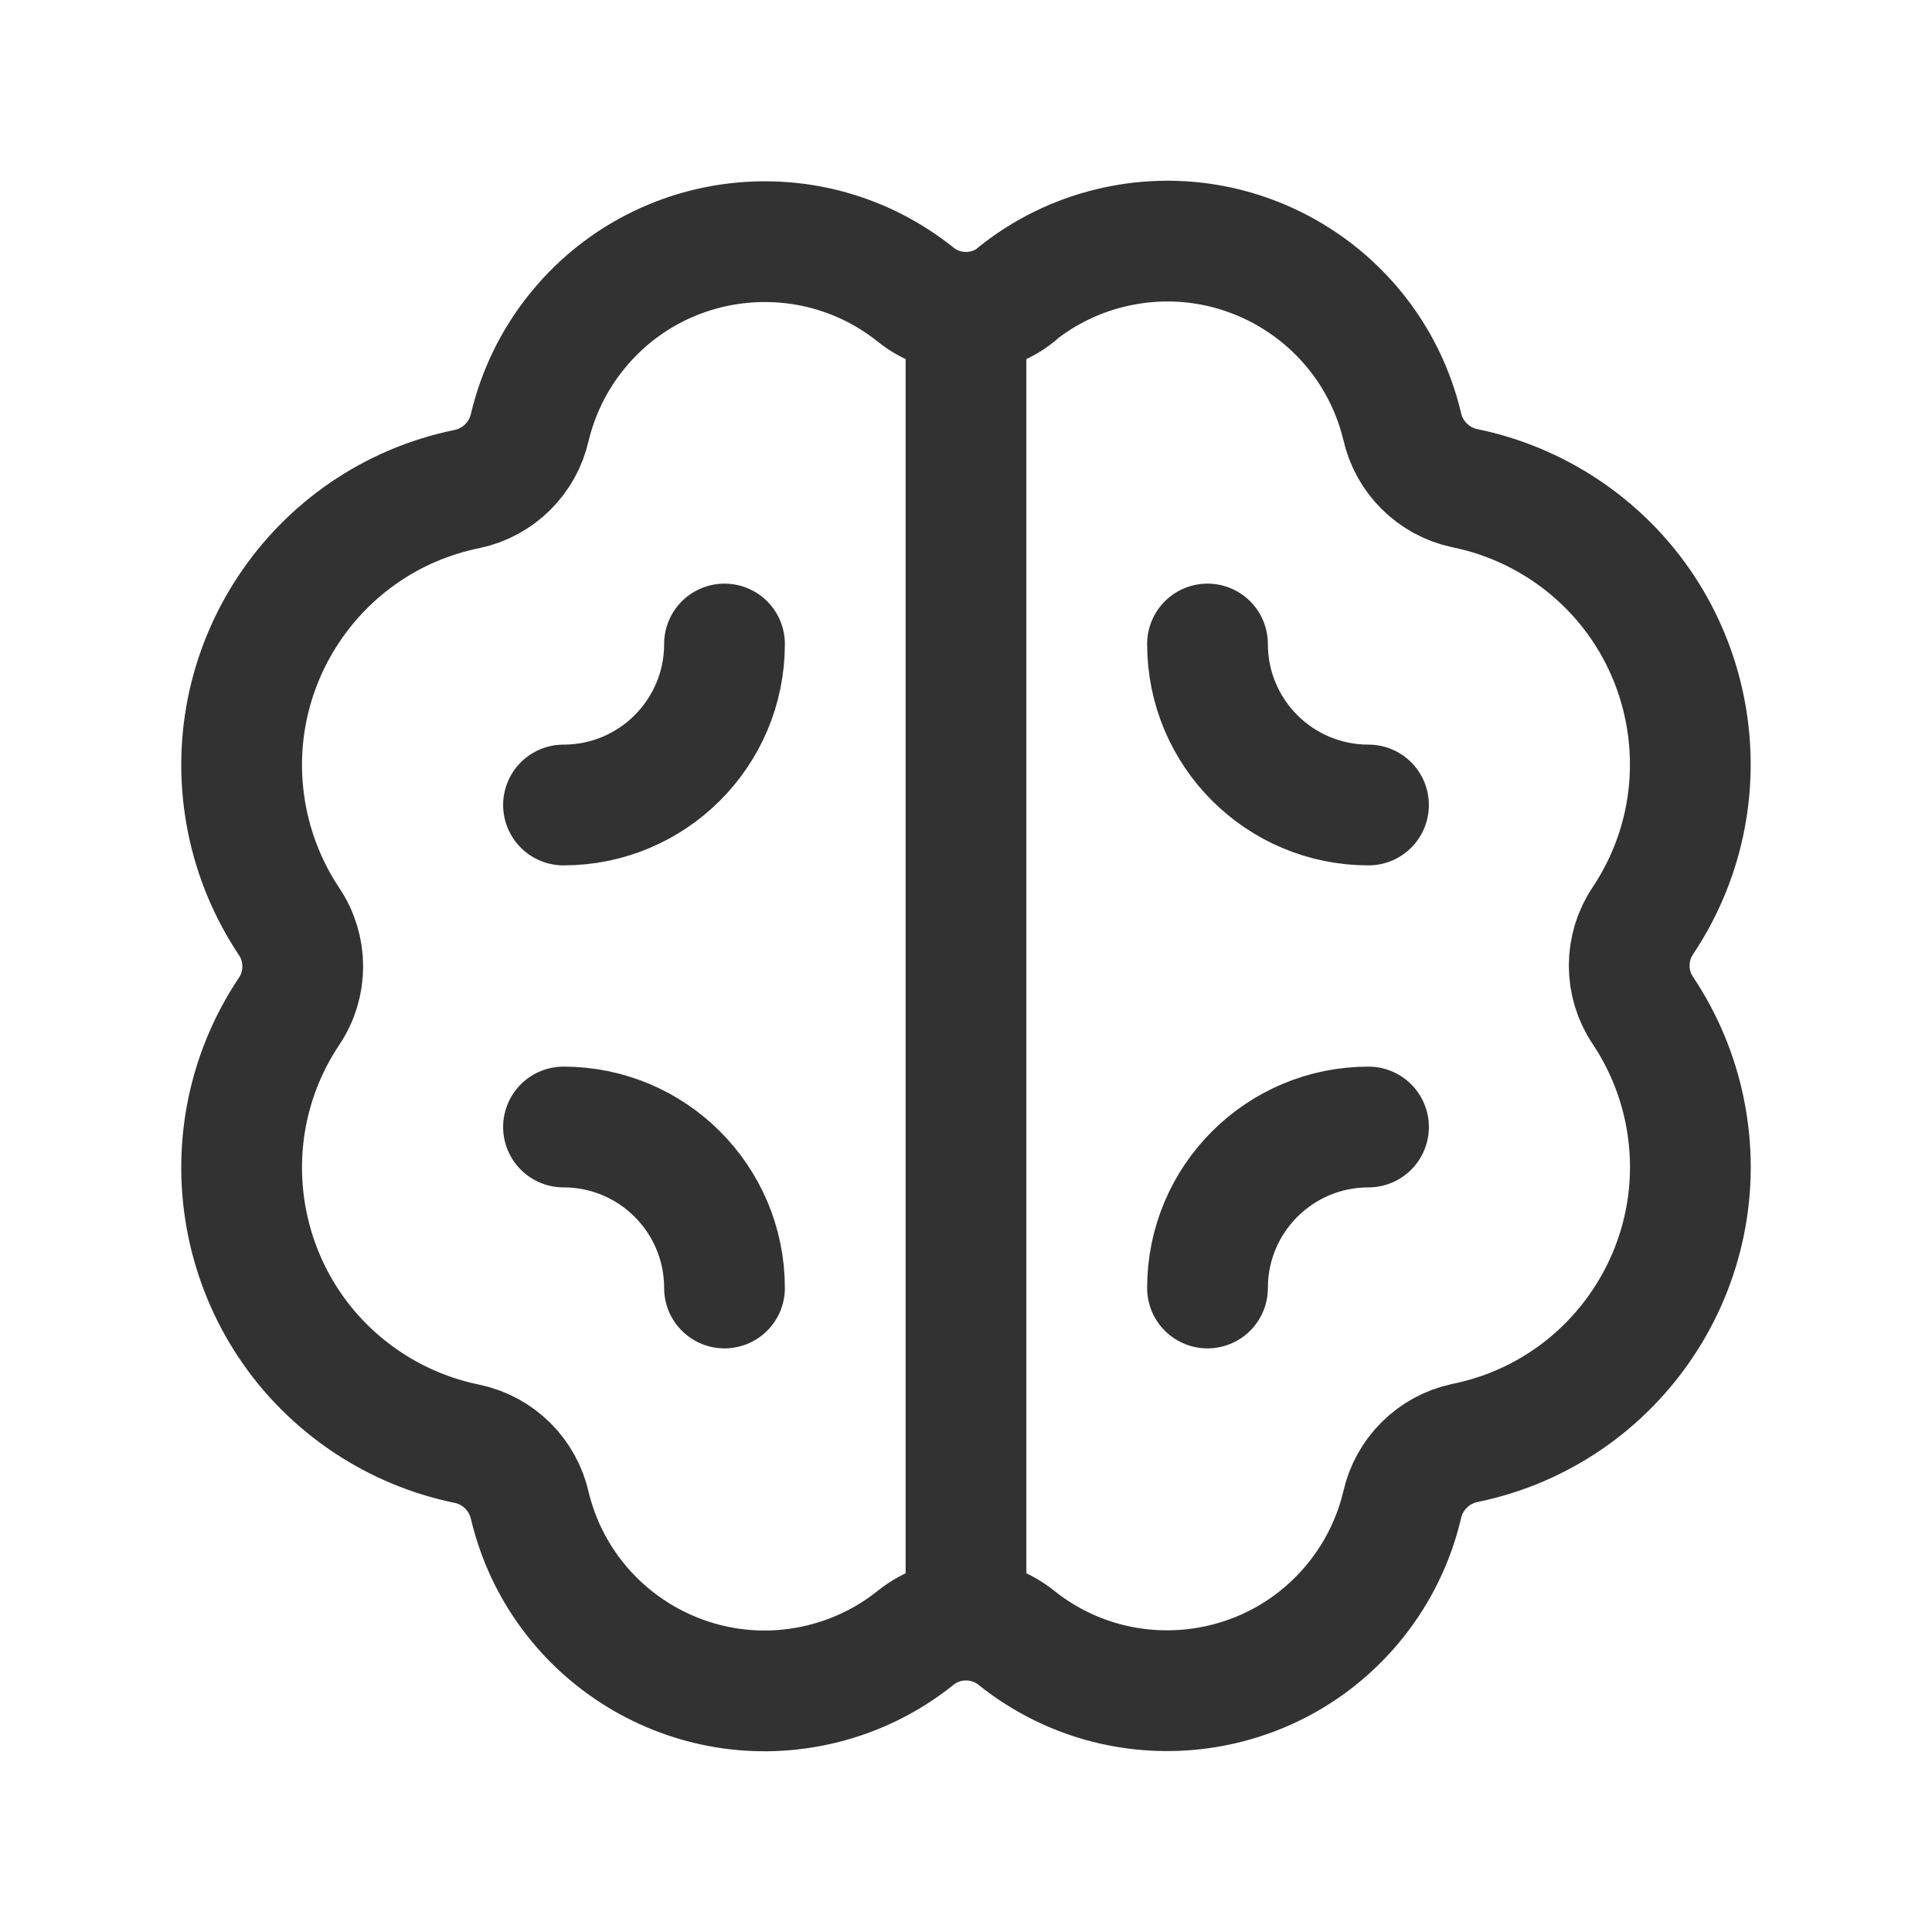 <?xml version="1.0" encoding="UTF-8"?> <svg xmlns="http://www.w3.org/2000/svg" xmlns:xlink="http://www.w3.org/1999/xlink" viewBox="0 0 24 24"> <g stroke-linecap="round" stroke-width="1.5" stroke="#323232" fill="none" stroke-linejoin="round"> <path d="M12.629 3.657l5.11345e-09-4.1373e-09c-.367.297-.891.297-1.258 8.2746e-09l2.04845e-07 1.63471e-07c-1.295-1.033-3.183-.821-4.216.474 -.274.343-.469.742-.572 1.169l3.68808e-08-1.68628e-07c-.085.388-.389.691-.777.774l-2.10791e-07 4.27831e-08c-1.894.384-3.118 2.232-2.734 4.126 .09.443.265.864.515 1.241l1.20788e-09 1.7685e-09c.232.34.232.788-2.41575e-09 1.128l-1.33735e-07 2.01278e-07c-1.07 1.61-.632 3.782.978 4.852 .376.25.798.425 1.241.515l8.95225e-08 1.92169e-08c.388.083.692.386.777.774l9.99525e-08 4.12763e-07c.39 1.61 2.011 2.6 3.622 2.21 .426-.103.824-.298 1.166-.572l-7.30764e-08 5.91262e-08c.367-.297.891-.297 1.258-1.18252e-07l3.31552e-07 2.64353e-07c1.295 1.033 3.183.82 4.216-.475 .274-.344.47-.744.572-1.173l-1.71003e-08 7.81869e-08c.085-.388.389-.691.777-.774l9.94522e-08-2.01942e-08c1.894-.385 3.118-2.232 2.734-4.126 -.09-.443-.265-.865-.516-1.242l-6.55631e-08-9.62434e-08c-.231-.34-.231-.786 1.31126e-07-1.126l8.38097e-08-1.26038e-07c1.07-1.61.633-3.782-.976-4.852 -.377-.25-.798-.426-1.242-.516l-5.80399e-08-1.24589e-08c-.388-.083-.692-.386-.777-.774l-3.54251e-08-1.46291e-07c-.39-1.61-2.011-2.6-3.622-2.21 -.426.103-.824.298-1.166.572Z"></path> <line x1="12" x2="12" y1="3.88" y2="20.12"></line> <path d="M15 16l2.30926e-14 3.01992e-07c-1.66785e-07-1.105.895-2 2-2"></path> <path d="M9 8v0c0 1.105-.895 2-2 2"></path> <path d="M9 16v0c0-1.105-.895-2-2-2"></path> <path d="M15 8l2.30926e-14 3.01992e-07c1.66785e-07 1.105.895 2 2 2"></path> </g> <rect width="24.002" height="24" x="-.002" fill="none"></rect> </svg> 